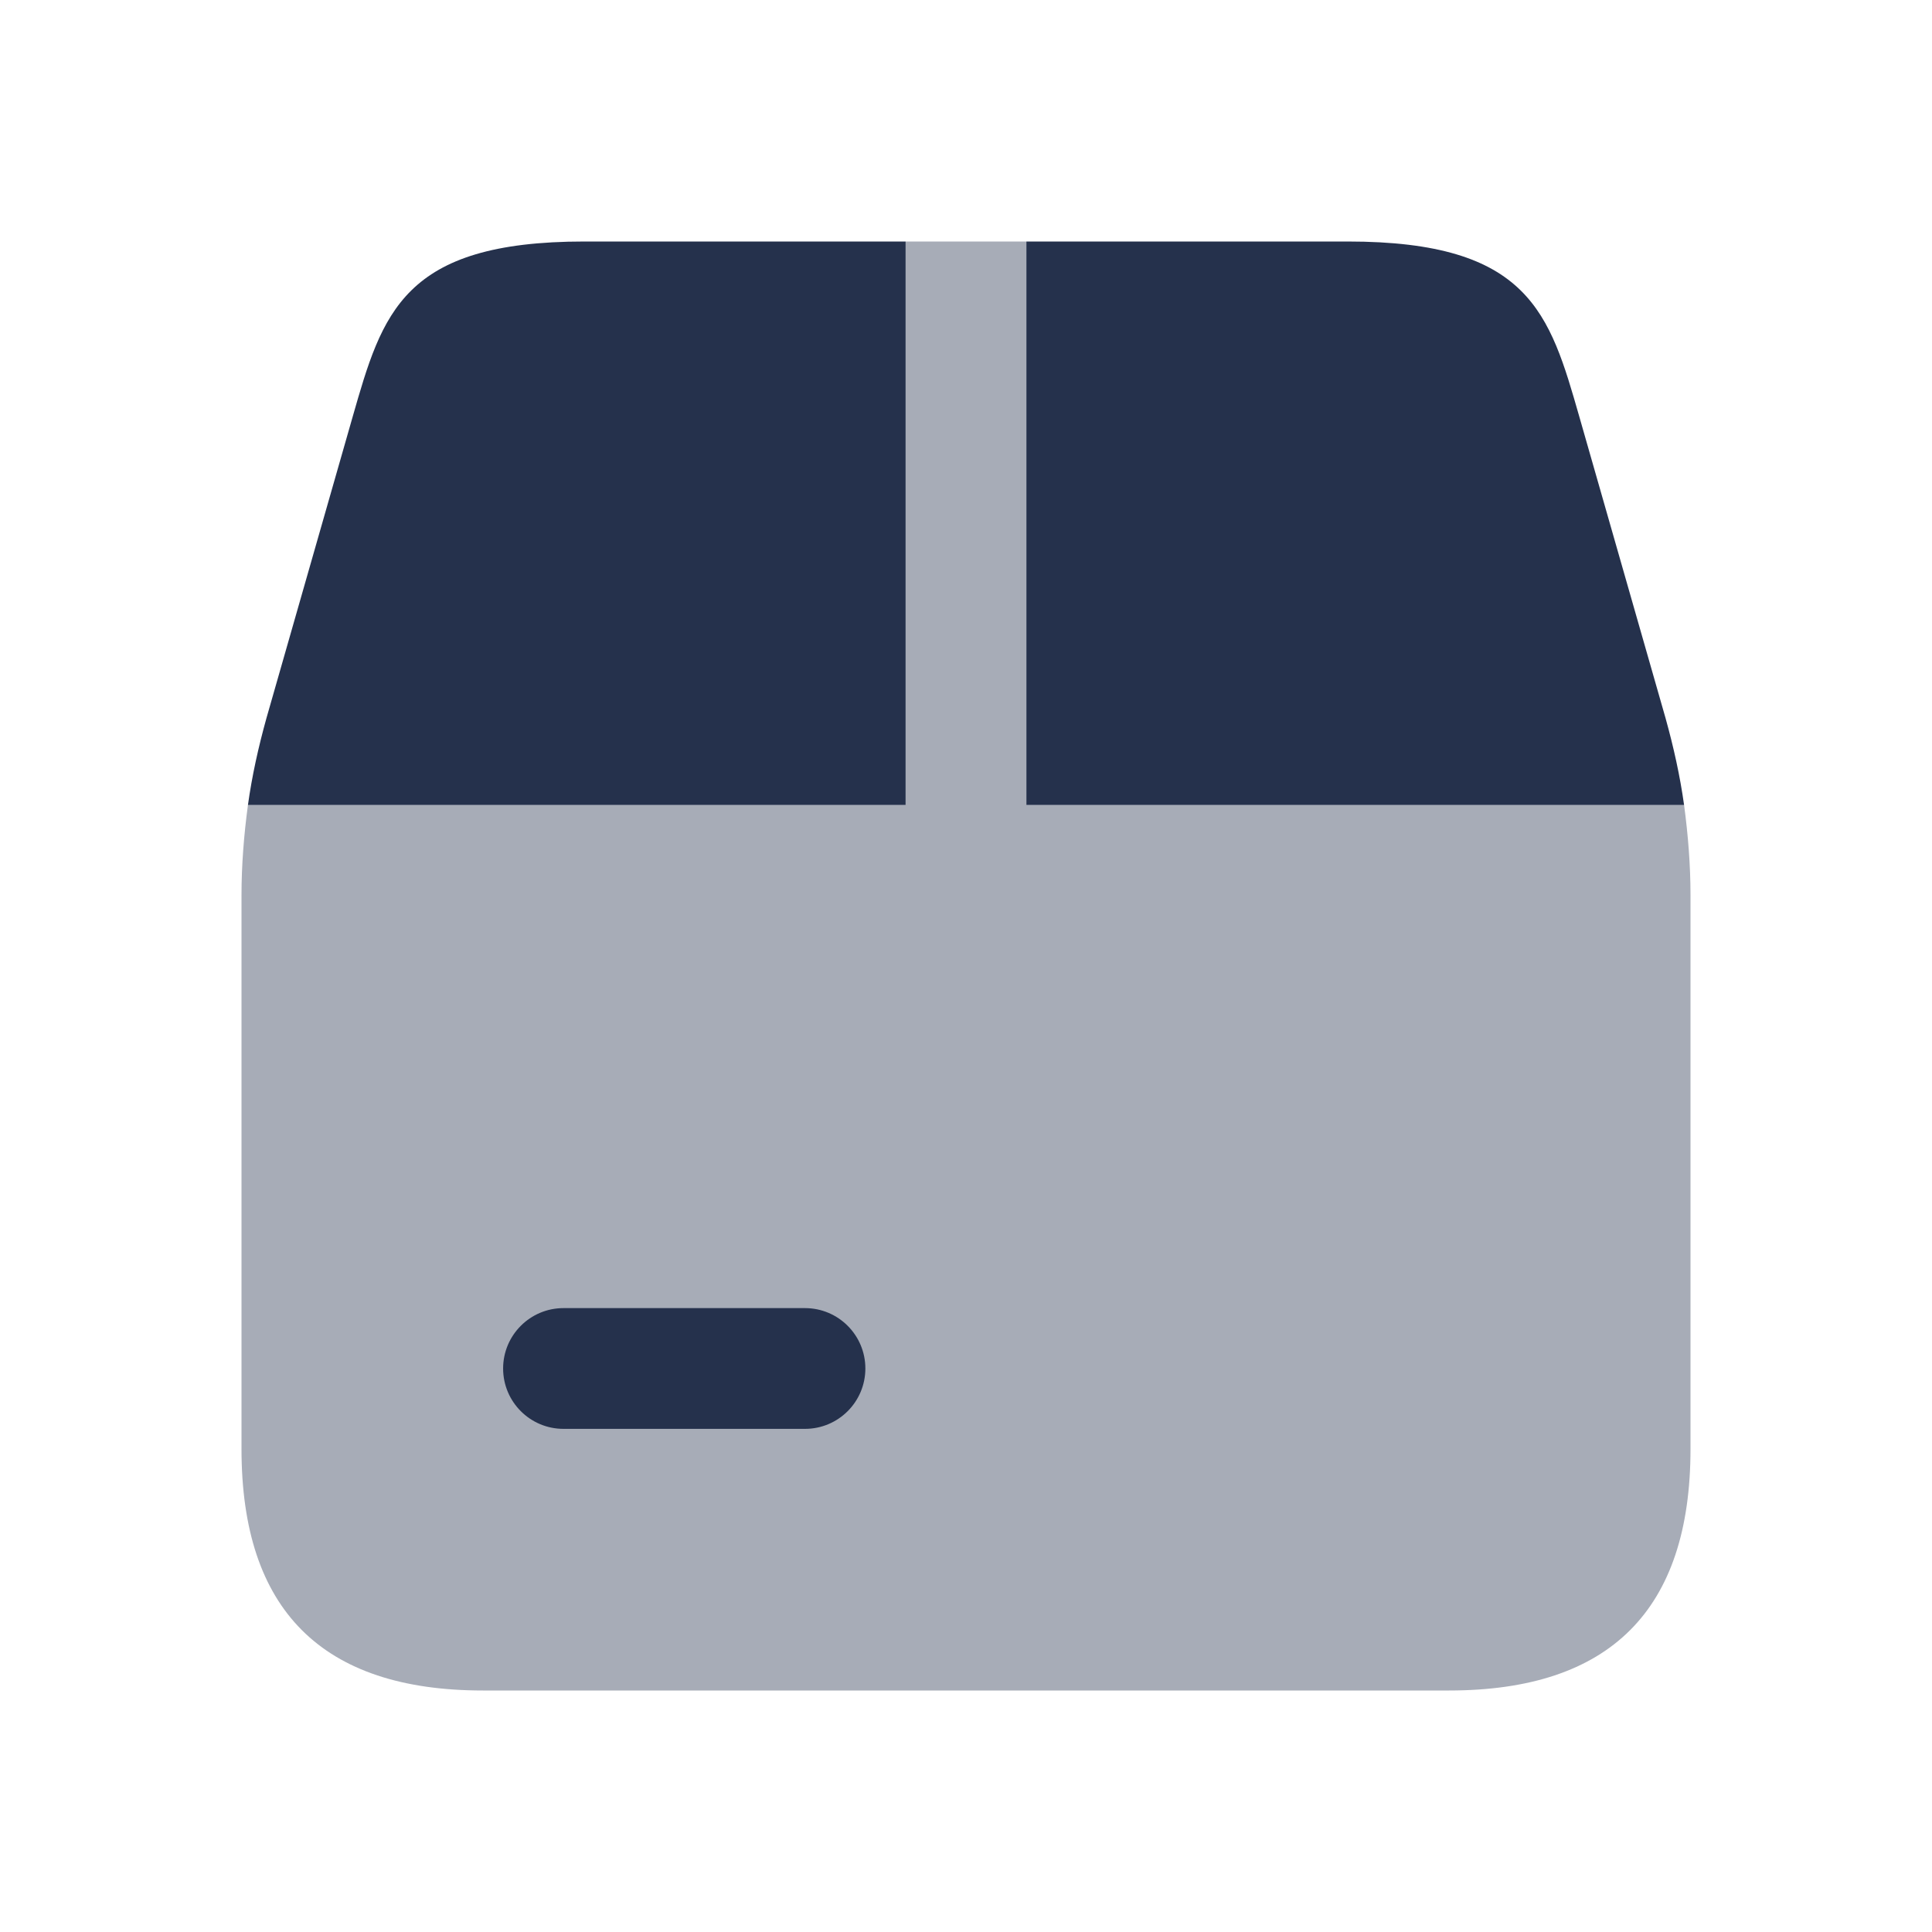 <svg xmlns="http://www.w3.org/2000/svg" width="80" height="80" viewBox="0 0 80 80" fill="none"><path opacity="0.4" d="M69.734 33.333H42.5V10H37.5V33.333H10.267C10.1 34.567 10 35.833 10 37.067V60C10 66.667 13.333 70 20 70H60C66.667 70 70 66.667 70 60V37.067C70 35.833 69.9 34.567 69.734 33.333Z" fill="#25314C"></path><path d="M24.2 10H37.5V33.333H10.267C10.433 32.133 10.7 30.933 11.034 29.733L14.6 17.267C15.833 12.967 16.667 10 24.2 10Z" fill="#25314C"></path><path d="M69.734 33.333H42.5V10H55.8C63.333 10 64.167 12.967 65.4 17.267L68.966 29.733C69.3 30.933 69.567 32.133 69.734 33.333Z" fill="#25314C"></path><path d="M33.333 59.166H23.333C21.953 59.166 20.833 58.047 20.833 56.666C20.833 55.286 21.953 54.166 23.333 54.166H33.333C34.713 54.166 35.833 55.286 35.833 56.666C35.833 58.047 34.713 59.166 33.333 59.166Z" fill="#25314C"></path></svg>